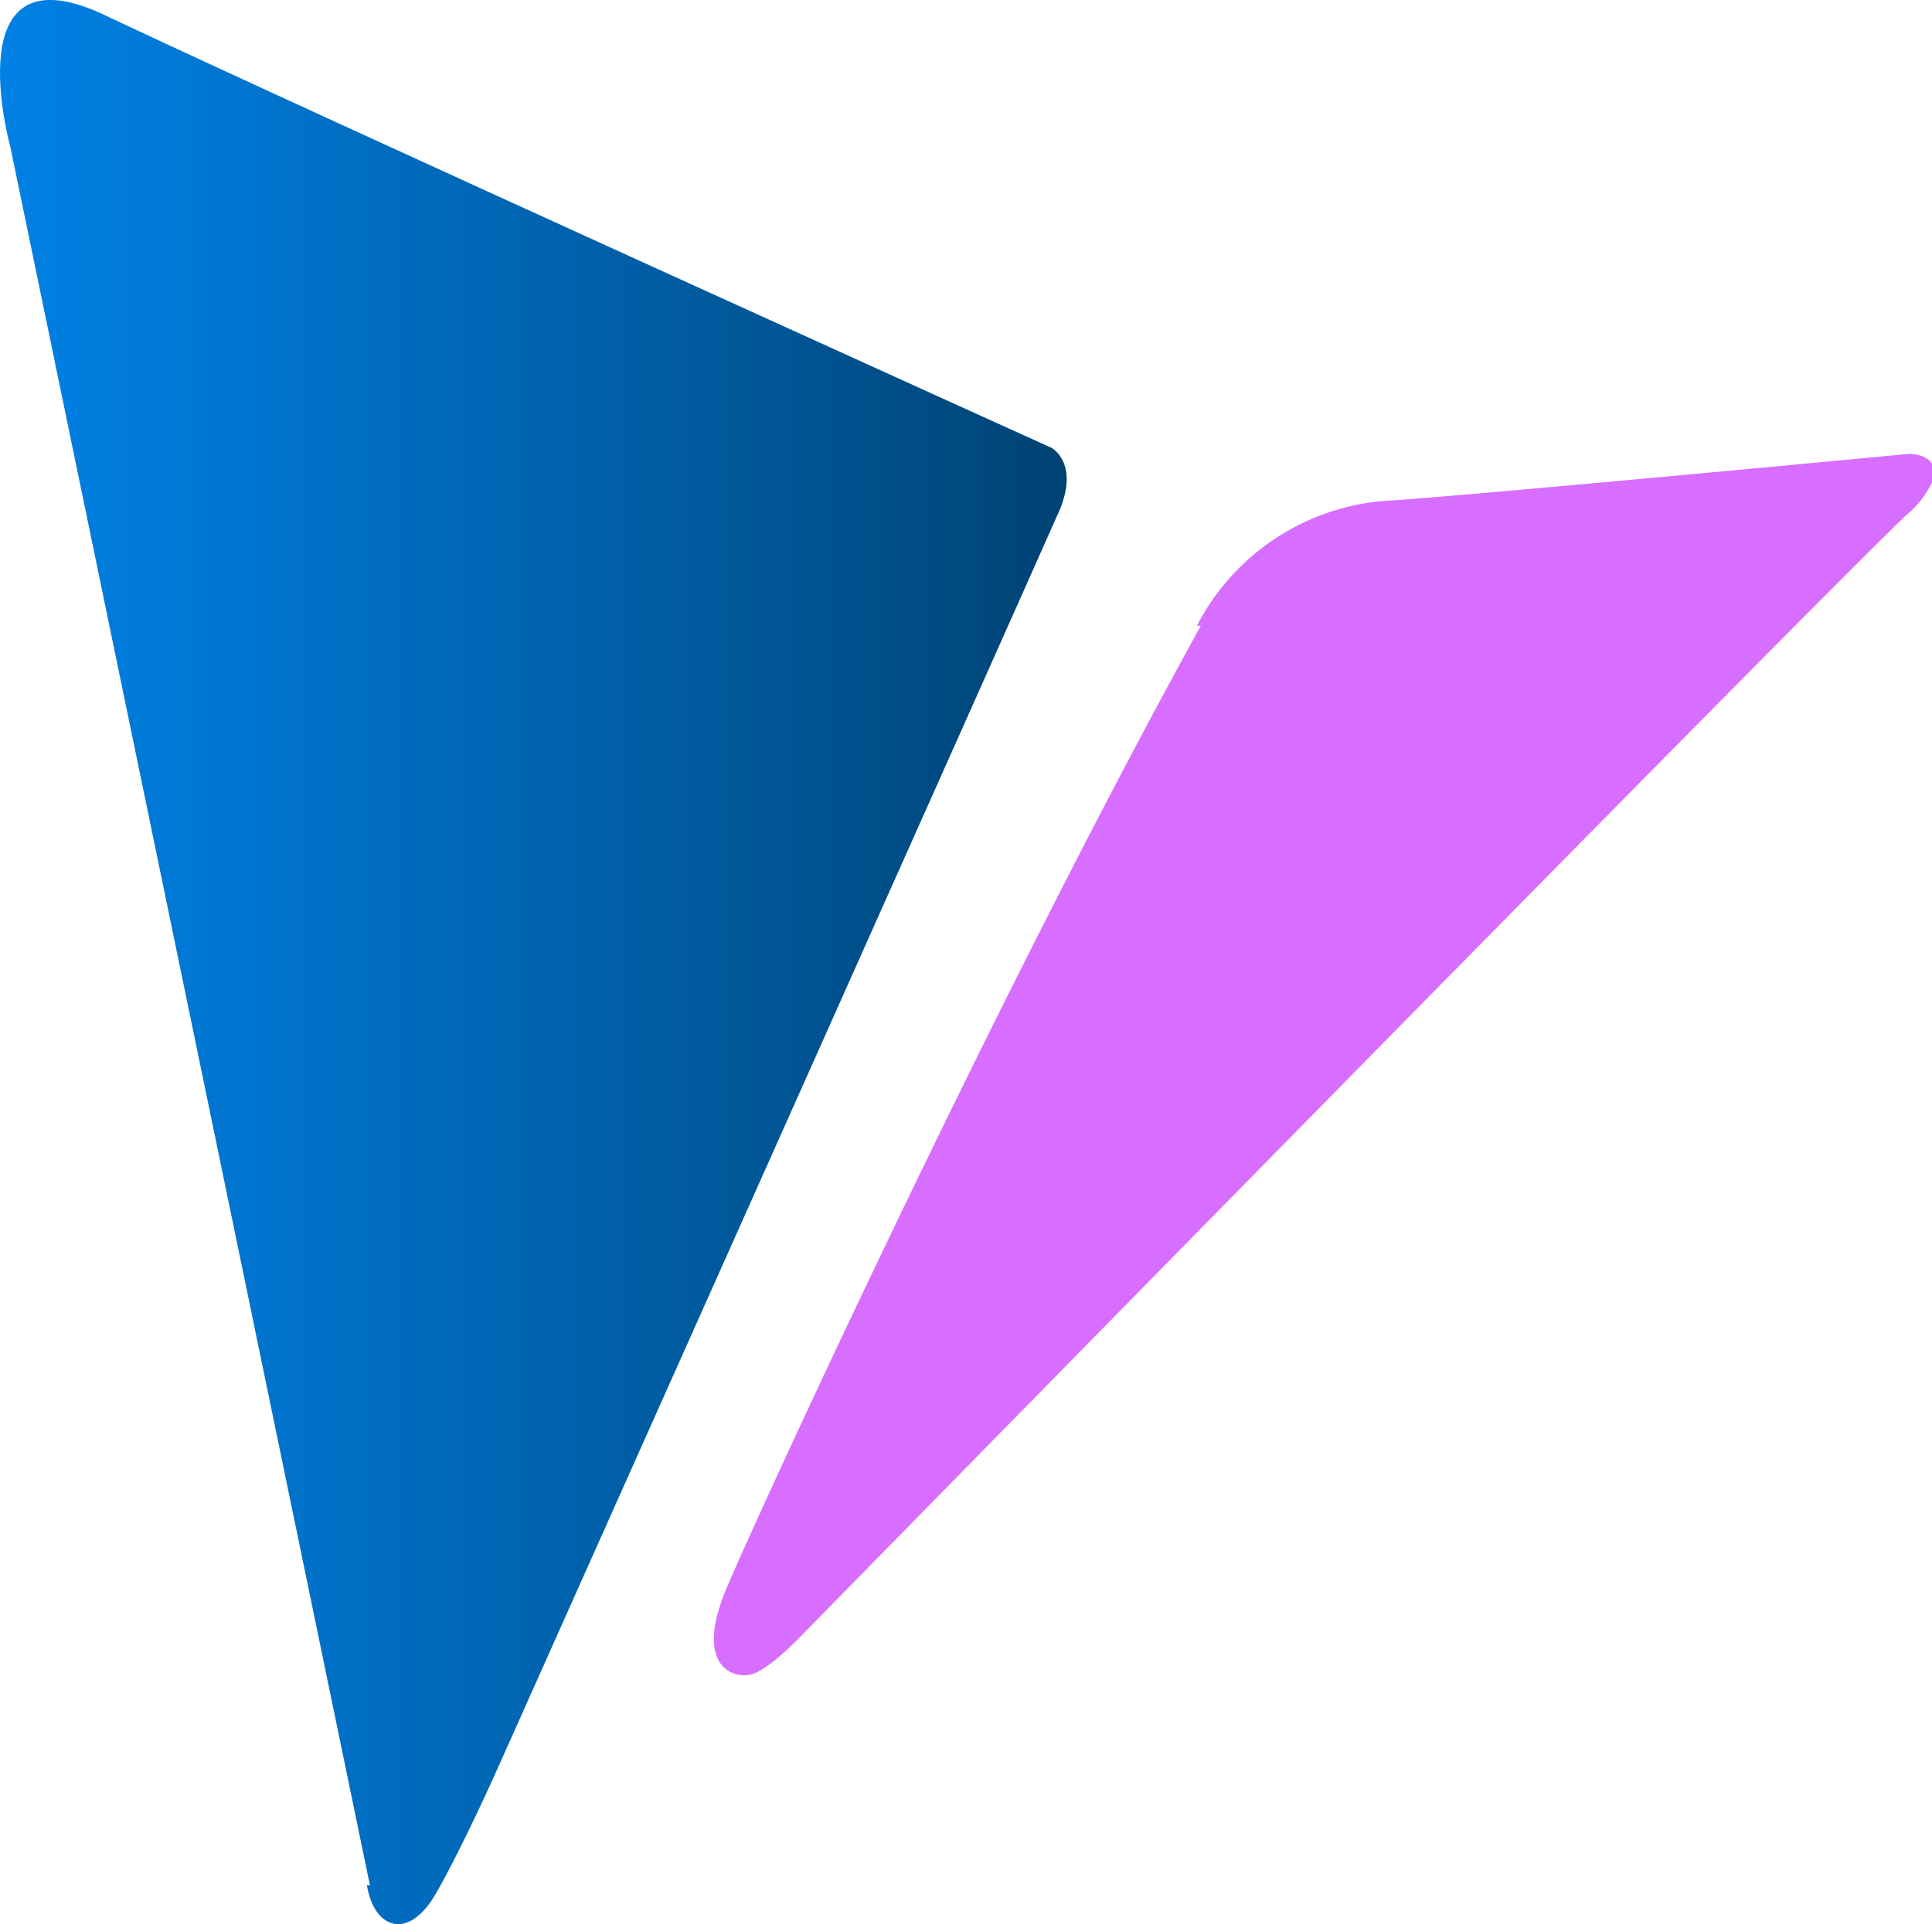 <?xml version="1.0" encoding="utf-8"?>
<svg viewBox="80.366 0.006 19.554 19.477" xmlns="http://www.w3.org/2000/svg">
  <defs>
    <linearGradient id="a" x1="461.19" y1="288.17" x2="472.01" y2="288.17" gradientUnits="userSpaceOnUse">
      <stop offset="0" stop-color="#0081e5"/>
      <stop offset="0.24" stop-color="#0074ce"/>
      <stop offset="0.75" stop-color="#005493"/>
      <stop offset="1" stop-color="#004273"/>
    </linearGradient>
    <style>
			.a{fill-rule:evenodd;fill:url(#a);}.b{fill:#d76eff;}.c{fill:#92a3ab;}
		</style>
  </defs>
  <path class="a" d="M464.93,297.54l-3.64-17.6s-.58-2.09,1-1.31c2.12,1,9.54,4.36,9.54,4.36s.28.15.08.63c-.33.75-5.68,12.72-5.68,12.72s-.35.79-.63,1.28-.63.36-.7-.08Z" transform="matrix(1, 0, 0, 1, -380.82, -278.45)"/>
  <path class="b" d="M473.3,284.79a2.35,2.35,0,0,1,2-1.27c1-.07,5.21-.47,5.21-.47s.17,0,.23.1v.19a1,1,0,0,1-.26.33c-1,.95-11.19,11.35-11.19,11.35s-.34.36-.52.39-.54-.1-.25-.83c.2-.5,2.65-5.86,4.82-9.79Z" transform="matrix(1, 0, 0, 1, -380.82, -278.45)"/>
</svg>